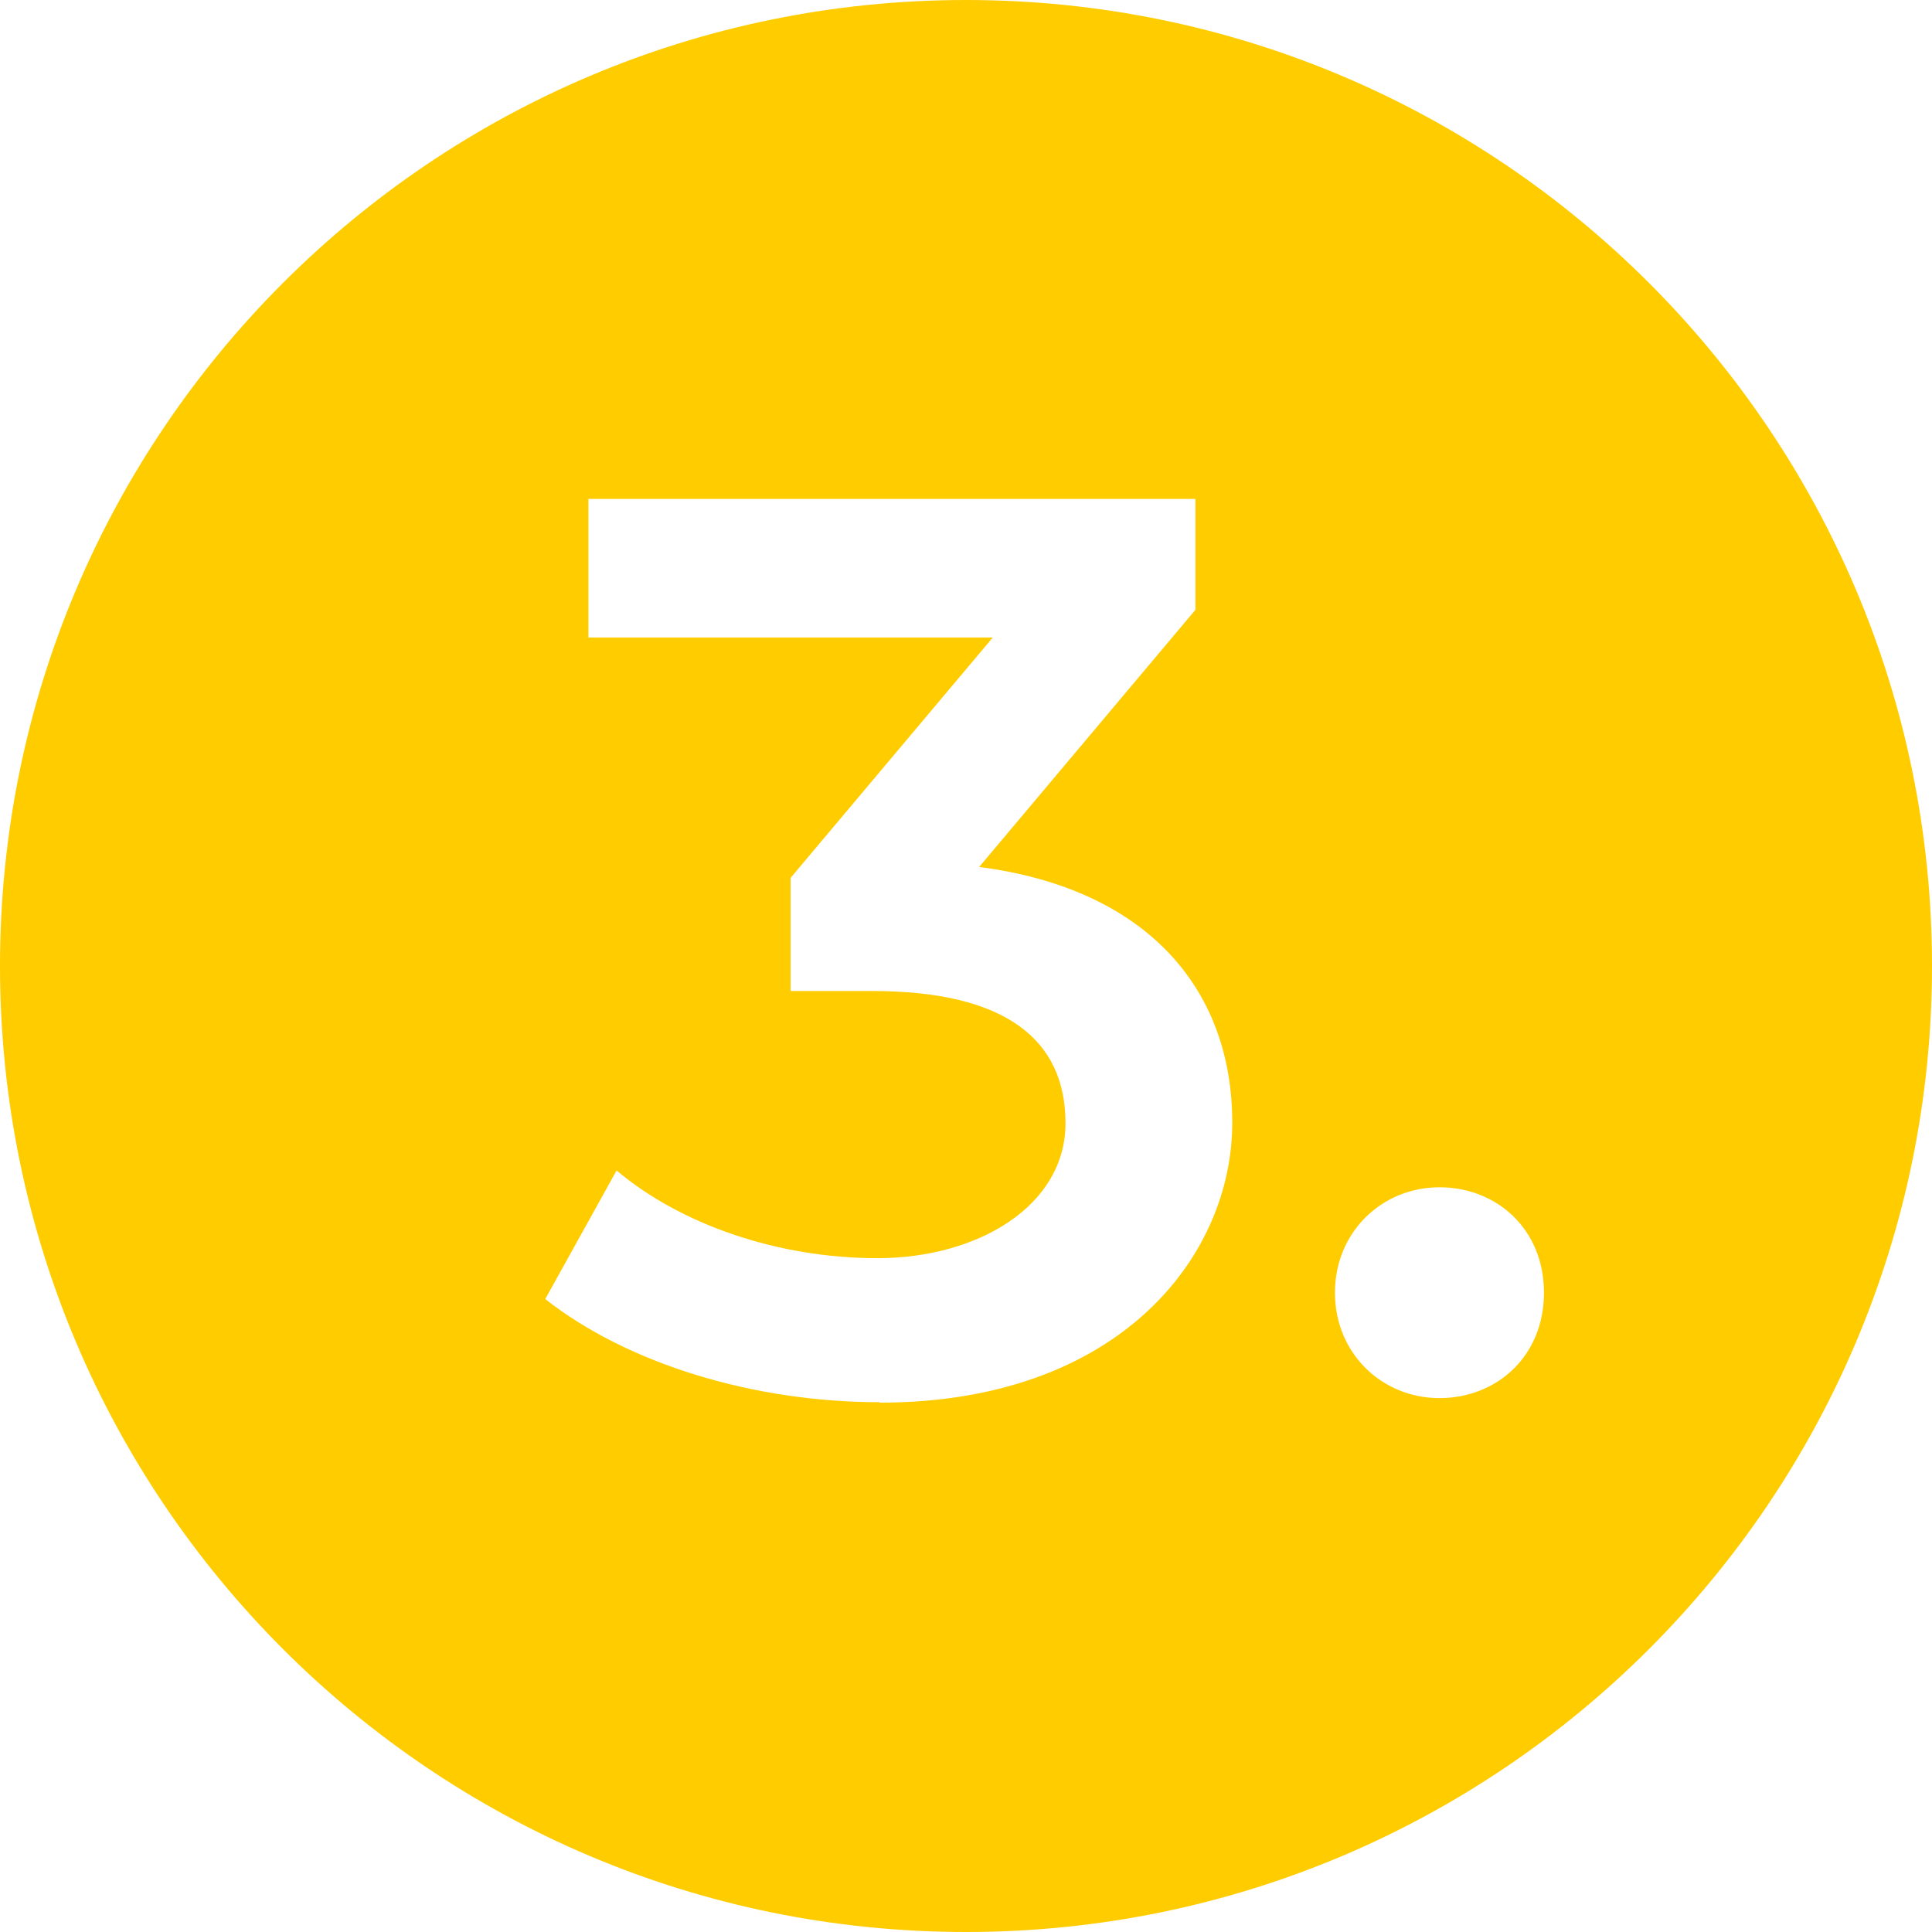 <?xml version="1.0" encoding="UTF-8"?><svg id="Ebene_1" xmlns="http://www.w3.org/2000/svg" viewBox="0 0 425.2 425.2"><defs><style>.cls-1{fill:#fc0;}</style></defs><path class="cls-1" d="M212.6,0C95.2,0,0,95.2,0,212.6s95.2,212.6,212.6,212.6,212.6-95.2,212.6-212.6S330,0,212.6,0Zm-19,308.6c-27.7,0-55.4-8.4-73.6-22.7l15.7-28.3c14,11.8,35.3,19.3,57.4,19.3s41.4-11.5,41.4-29.7-12.9-29.1-42.6-29.1h-17.9v-24.9l44.5-52.9h-89v-30.5h133.6v24.4l-47.6,56.6c37,4.8,55.7,26.9,55.7,56.3s-24.9,61.6-77.6,61.6h0Zm123.2-.9c-12.6,0-23-9.8-23-23.2s10.4-23.2,23-23.2,23,9.2,23,23.2-10.4,23.2-23,23.2Z"/></svg>